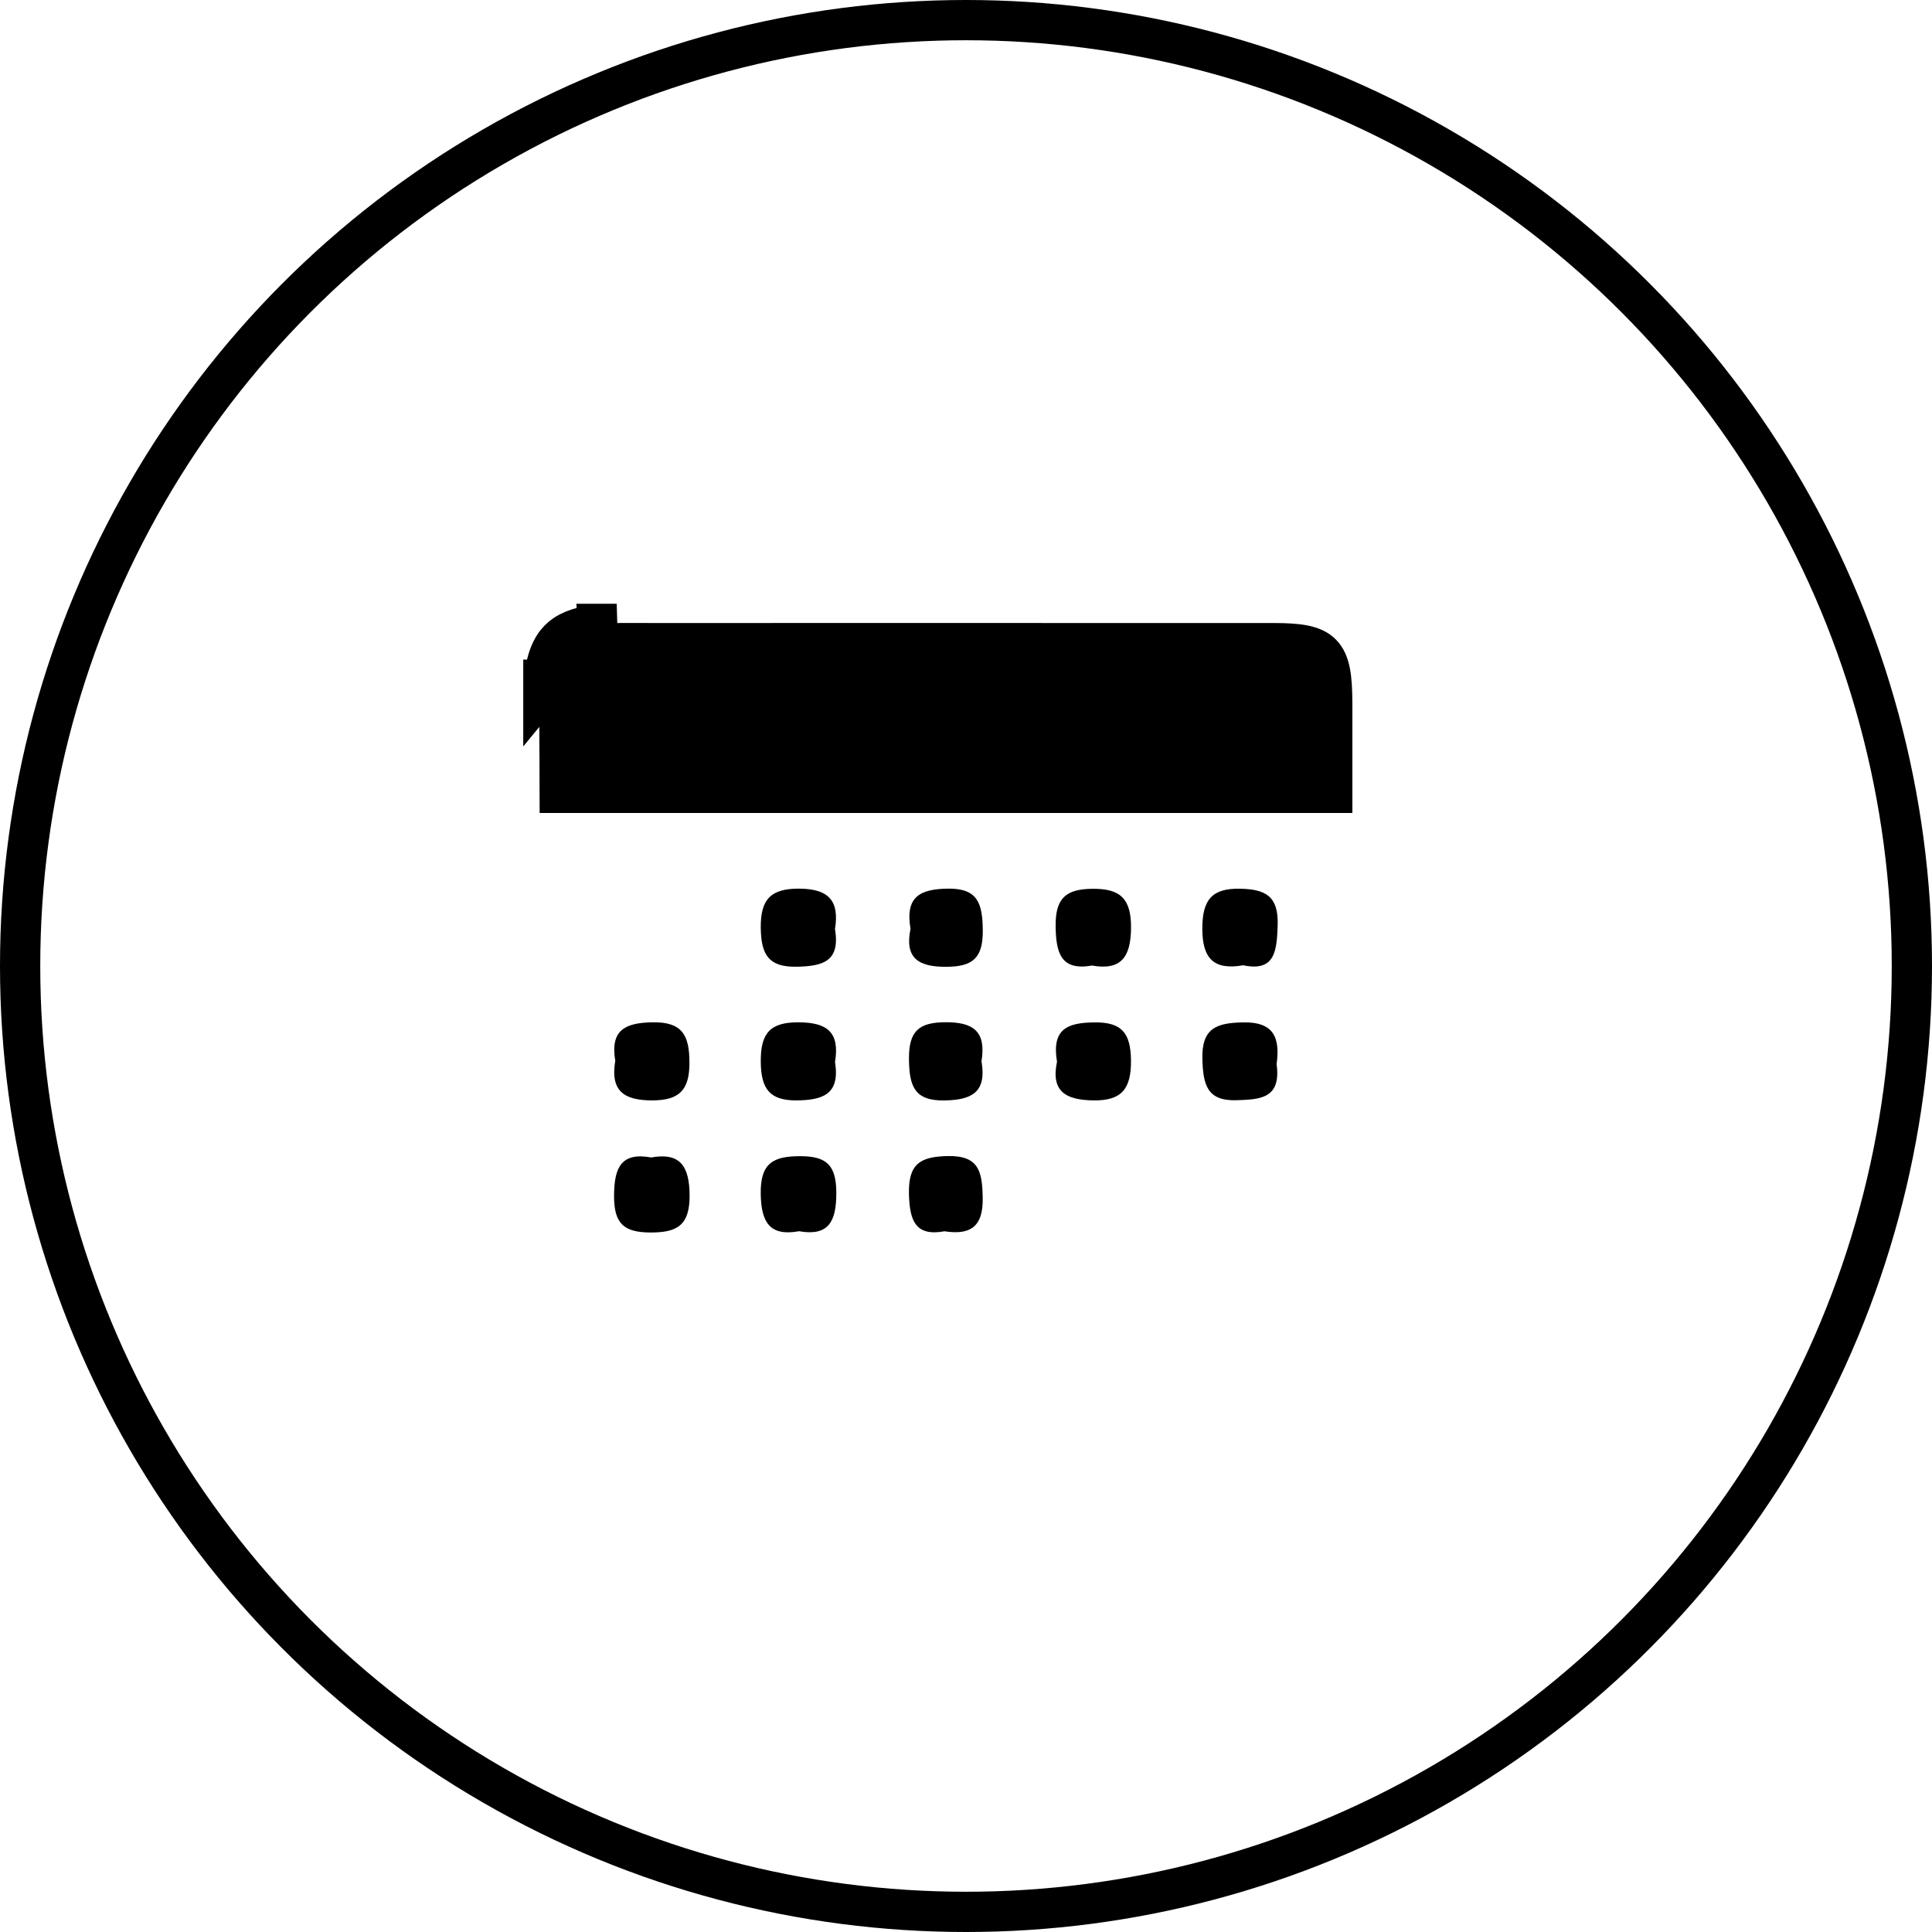 <svg width="48" height="48" viewBox="0 0 48 48" fill="none" xmlns="http://www.w3.org/2000/svg">
<circle cx="24" cy="24" r="23.5" stroke="black"/>
<g clip-path="url(#clip0_1_142)">
<path d="M14.837 15.523L14.836 15.488C14.836 15.488 14.835 15.488 14.835 15.488C14.835 15.488 14.835 15.488 14.835 15.488L14.836 15.523M14.837 15.523L13.405 17.265C13.407 17.144 13.41 17.023 13.414 16.902L13.518 16.906M14.837 15.523C14.836 15.523 14.836 15.523 14.836 15.523M14.837 15.523L14.85 15.988M14.836 15.523C14.355 15.57 14.066 15.708 13.886 15.892C13.701 16.082 13.562 16.391 13.518 16.906M14.836 15.523L14.85 15.988M13.518 16.906L13.914 16.919M13.518 16.906L13.914 16.919M13.914 16.919L13.518 16.907L13.914 16.919ZM13.914 16.919C13.931 16.328 14.272 16.004 14.85 15.988M13.914 16.919C13.893 17.55 13.898 18.181 13.903 18.83C13.905 19.116 13.907 19.405 13.907 19.699H14.407H32.599H33.099C33.099 19.436 33.099 19.179 33.099 18.926C33.099 18.428 33.1 17.944 33.099 17.459C33.095 16.192 32.891 15.979 31.645 15.979C28.236 15.978 24.828 15.978 21.419 15.978C19.715 15.979 18.011 15.979 16.306 15.979C16.203 15.979 16.099 15.979 15.995 15.978C15.613 15.977 15.231 15.976 14.85 15.988" fill="black" stroke="black"/>
<path d="M20.746 23.087C20.878 23.894 20.437 24.005 19.791 24.018C19.1 24.03 18.913 23.725 18.901 23.066C18.889 22.339 19.153 22.075 19.854 22.078C20.567 22.082 20.864 22.36 20.744 23.087H20.746Z" fill="black"/>
<path d="M27.135 23.988C26.367 24.124 26.235 23.693 26.227 23.012C26.218 22.31 26.488 22.089 27.135 22.082C27.828 22.073 28.107 22.321 28.1 23.057C28.095 23.782 27.848 24.115 27.134 23.989L27.135 23.988Z" fill="black"/>
<path d="M30.887 23.982C30.166 24.108 29.873 23.826 29.871 23.076C29.871 22.362 30.102 22.064 30.815 22.08C31.443 22.094 31.767 22.264 31.743 22.989C31.722 23.635 31.674 24.147 30.887 23.982Z" fill="black"/>
<path d="M15.287 26.36C15.156 25.592 15.528 25.411 16.209 25.399C16.953 25.385 17.129 25.72 17.129 26.41C17.129 27.105 16.855 27.337 16.205 27.339C15.523 27.339 15.158 27.124 15.285 26.36H15.287Z" fill="black"/>
<path d="M20.746 26.385C20.874 27.181 20.453 27.332 19.798 27.339C19.122 27.346 18.908 27.053 18.901 26.383C18.895 25.665 19.133 25.394 19.848 25.399C20.559 25.404 20.866 25.652 20.746 26.385Z" fill="black"/>
<path d="M26.261 26.379C26.122 25.551 26.534 25.408 27.195 25.401C27.872 25.394 28.09 25.667 28.099 26.339C28.107 27.051 27.871 27.351 27.158 27.339C26.469 27.328 26.107 27.11 26.261 26.379Z" fill="black"/>
<path d="M31.717 26.44C31.834 27.298 31.306 27.317 30.709 27.335C29.984 27.355 29.892 26.938 29.873 26.323C29.849 25.541 30.226 25.415 30.875 25.401C31.659 25.383 31.804 25.787 31.717 26.44Z" fill="black"/>
<path d="M22.621 23.074C22.485 22.275 22.861 22.092 23.534 22.078C24.295 22.062 24.41 22.445 24.417 23.11C24.424 23.81 24.163 24.016 23.51 24.02C22.806 24.023 22.473 23.798 22.622 23.074H22.621Z" fill="black"/>
<path d="M24.386 26.374C24.515 27.137 24.146 27.328 23.469 27.34C22.712 27.355 22.59 26.979 22.583 26.31C22.578 25.613 22.83 25.402 23.486 25.397C24.192 25.392 24.506 25.633 24.384 26.372L24.386 26.374Z" fill="black"/>
<path d="M16.178 28.757C16.892 28.629 17.124 28.963 17.133 29.684C17.141 30.447 16.822 30.624 16.155 30.621C15.504 30.617 15.252 30.406 15.256 29.704C15.259 28.998 15.441 28.622 16.18 28.757H16.178Z" fill="black"/>
<path d="M19.848 30.59C19.126 30.72 18.91 30.372 18.9 29.656C18.889 28.888 19.22 28.725 19.882 28.725C20.54 28.725 20.778 28.95 20.778 29.645C20.778 30.358 20.579 30.718 19.849 30.589L19.848 30.59Z" fill="black"/>
<path d="M23.459 30.592C22.753 30.718 22.602 30.34 22.583 29.681C22.562 28.927 22.847 28.738 23.536 28.722C24.321 28.704 24.402 29.101 24.415 29.755C24.431 30.505 24.084 30.686 23.459 30.59V30.592Z" fill="black"/>
</g>
<defs>
<clipPath id="clip0_1_142">
<rect width="21" height="18" fill="white" transform="translate(13 15)"/>
</clipPath>
</defs>
</svg>
